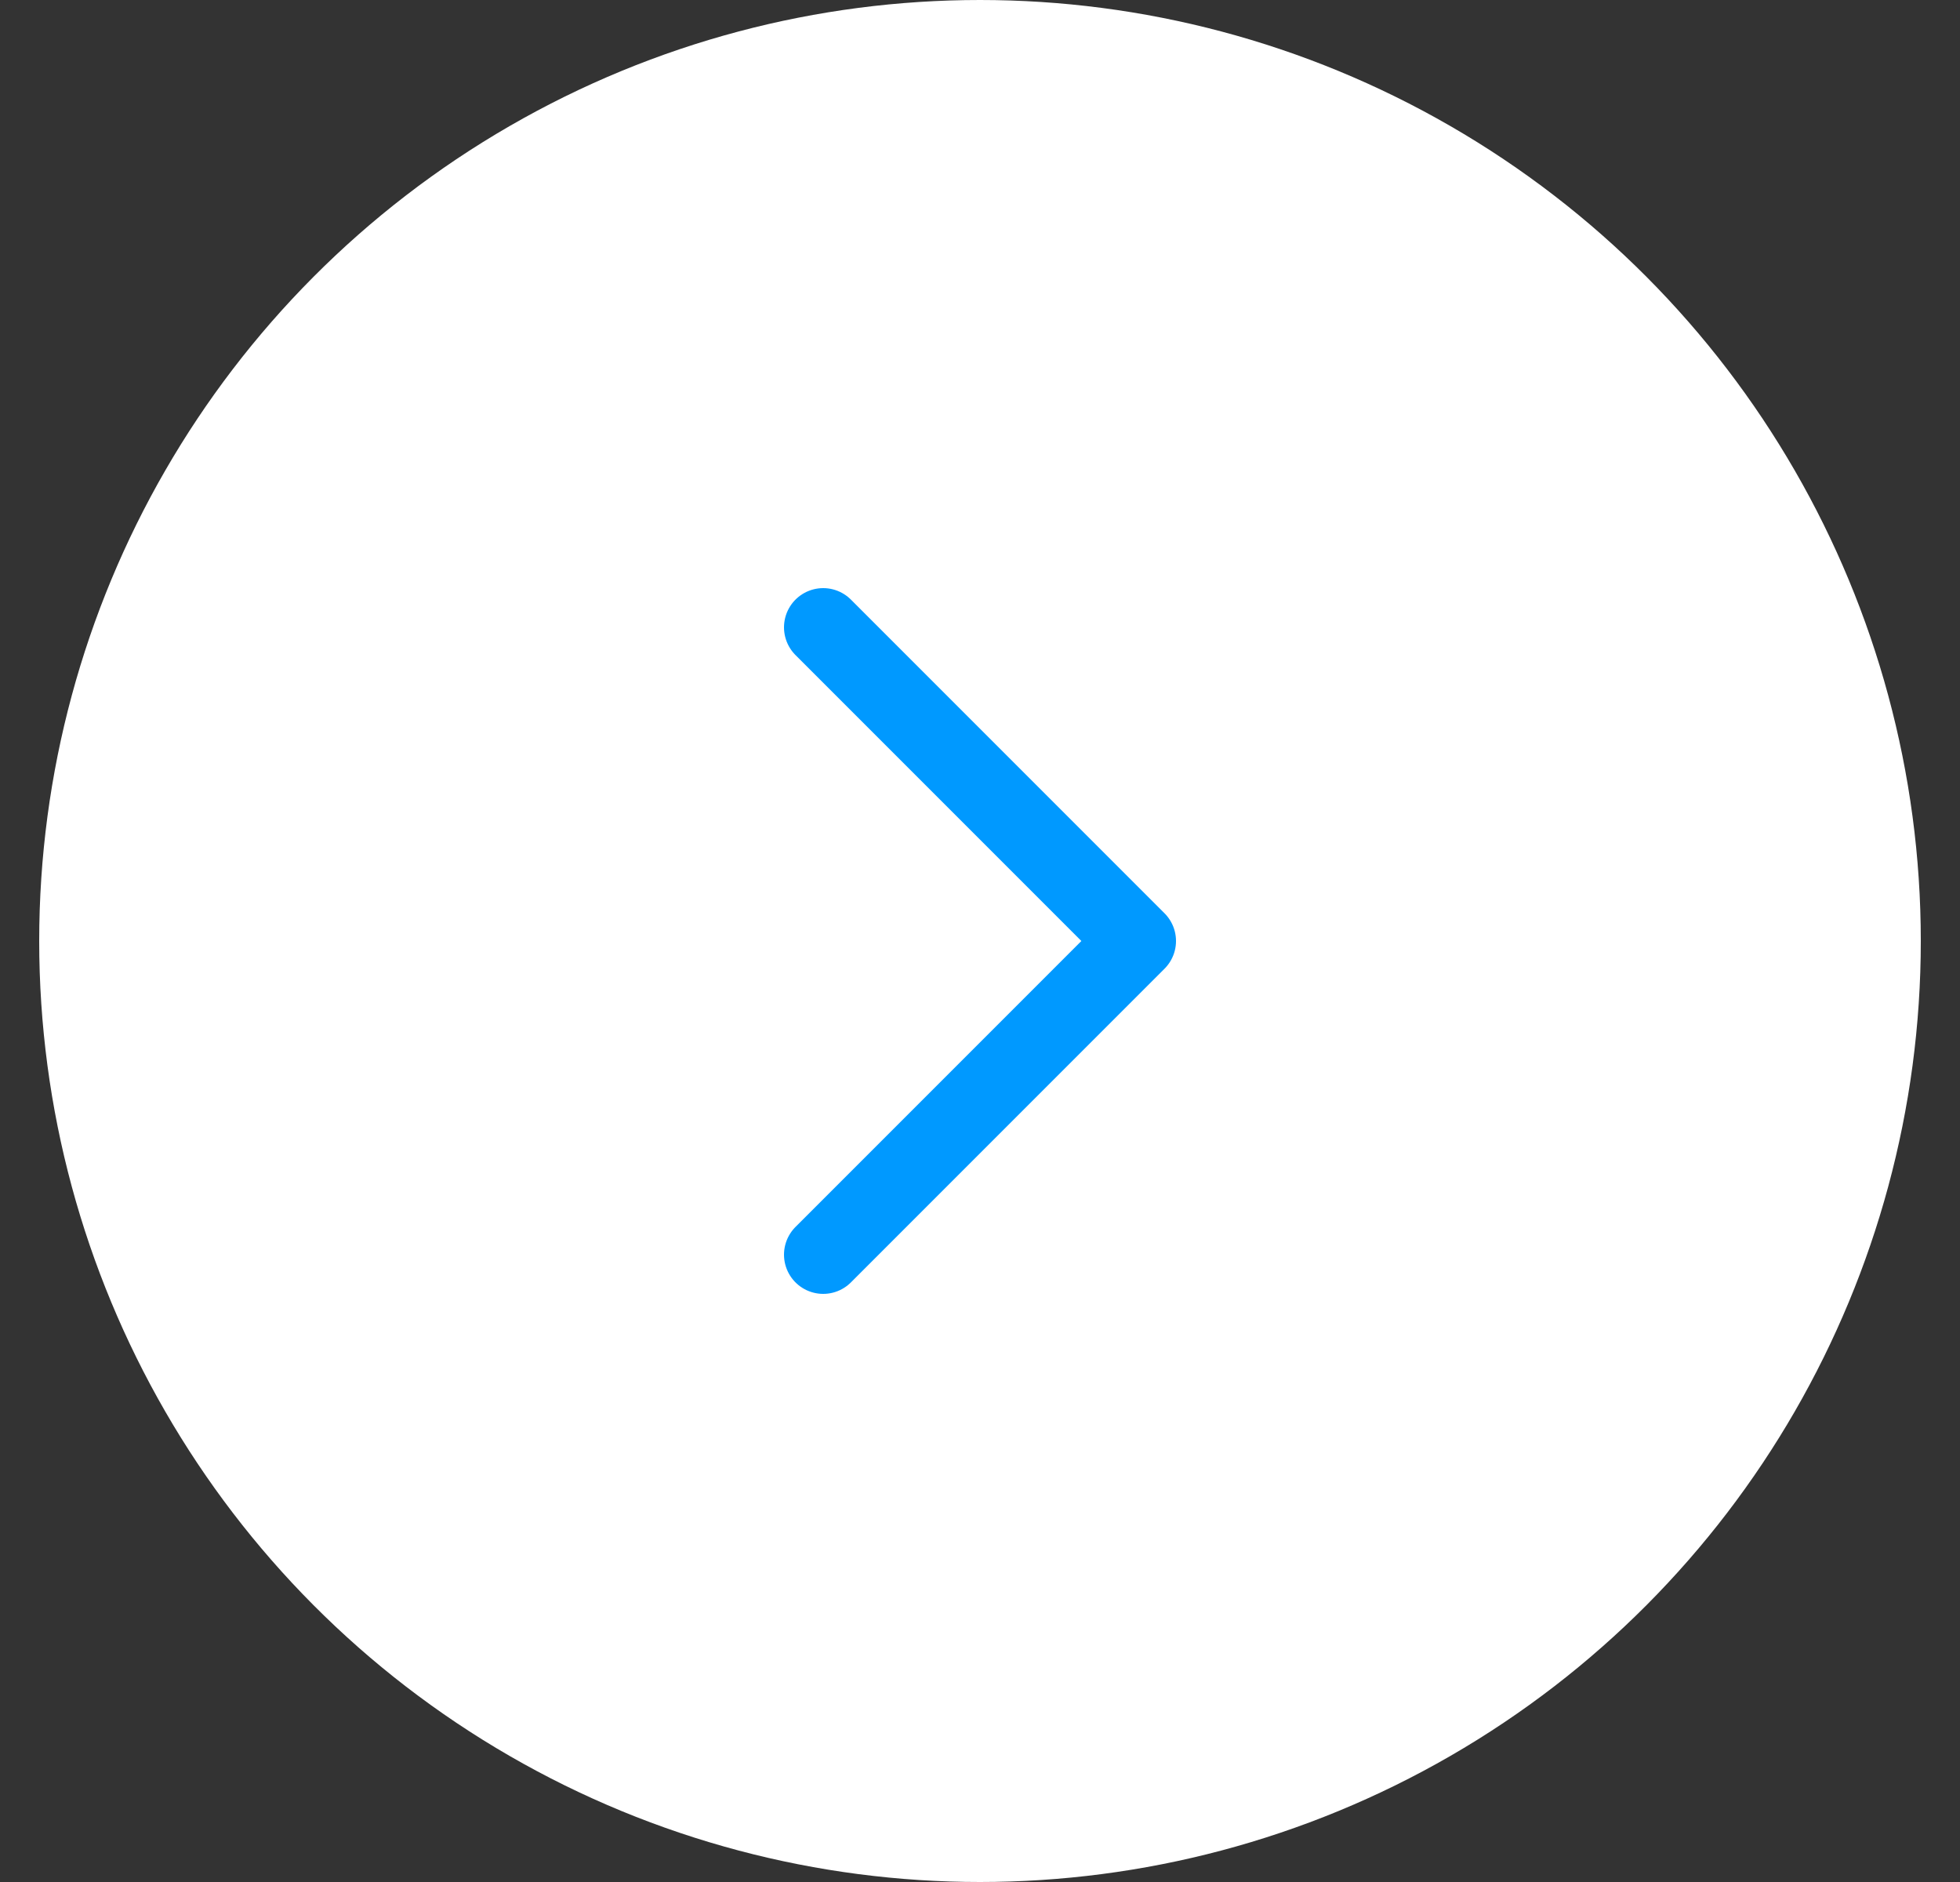 <svg width="25" height="24" viewBox="0 0 25 24" fill="none" xmlns="http://www.w3.org/2000/svg">
<rect x="0" y="0" width="25" height="24" fill="#333333" stroke="none"/>
<circle cx="12.5" cy="12" r="12" fill="white"/>
<path d="M10.5 8L14.5 12L10.5 16" stroke="#0099FF" stroke-linecap="round" stroke-linejoin="round"/>
</svg>
